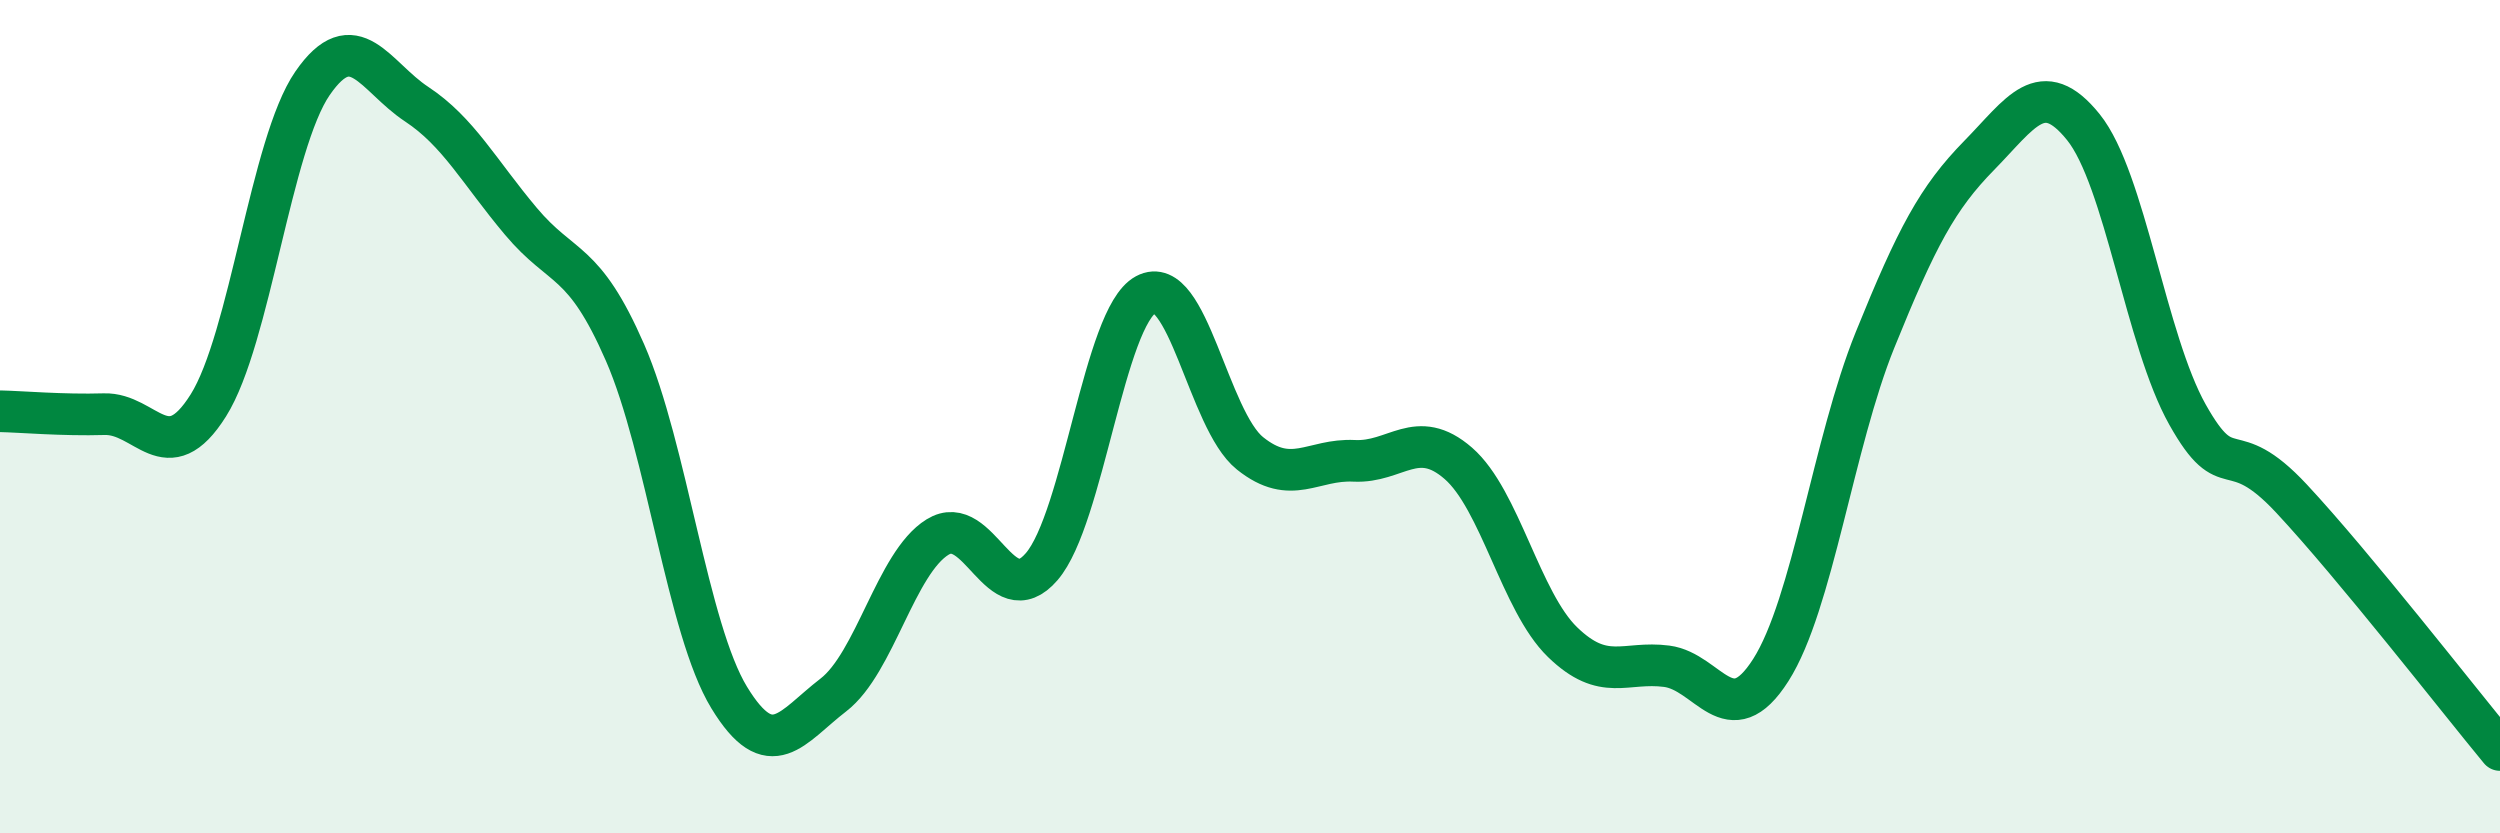 
    <svg width="60" height="20" viewBox="0 0 60 20" xmlns="http://www.w3.org/2000/svg">
      <path
        d="M 0,9.87 C 0.5,9.88 1.5,9.97 2.5,9.94 C 3.5,9.91 4,11.32 5,9.73 C 6,8.14 6.5,3.45 7.5,2 C 8.5,0.55 9,1.84 10,2.5 C 11,3.16 11.5,4.12 12.5,5.31 C 13.5,6.5 14,6.17 15,8.46 C 16,10.75 16.5,15.1 17.5,16.74 C 18.5,18.38 19,17.45 20,16.68 C 21,15.91 21.5,13.51 22.5,12.89 C 23.5,12.27 24,14.76 25,13.6 C 26,12.44 26.5,7.61 27.5,7.07 C 28.5,6.53 29,10.08 30,10.88 C 31,11.68 31.5,11.01 32.5,11.06 C 33.5,11.11 34,10.25 35,11.12 C 36,11.99 36.5,14.44 37.5,15.41 C 38.5,16.38 39,15.86 40,15.99 C 41,16.12 41.5,17.65 42.5,16.08 C 43.5,14.51 44,10.63 45,8.16 C 46,5.69 46.5,4.75 47.5,3.73 C 48.5,2.71 49,1.81 50,3.05 C 51,4.29 51.5,8.17 52.5,9.95 C 53.5,11.73 53.5,10.36 55,11.97 C 56.5,13.58 59,16.79 60,18L60 20L0 20Z"
        fill="#008740"
        opacity="0.1"
        stroke-linecap="round"
        stroke-linejoin="round"
      />
      <path
        d="M 0,9.87 C 0.5,9.88 1.5,9.97 2.5,9.94 C 3.5,9.91 4,11.32 5,9.73 C 6,8.14 6.5,3.45 7.5,2 C 8.5,0.55 9,1.84 10,2.5 C 11,3.16 11.5,4.12 12.5,5.31 C 13.5,6.5 14,6.17 15,8.46 C 16,10.75 16.5,15.1 17.5,16.74 C 18.5,18.38 19,17.45 20,16.68 C 21,15.91 21.5,13.51 22.5,12.89 C 23.5,12.27 24,14.76 25,13.6 C 26,12.44 26.5,7.61 27.5,7.07 C 28.5,6.53 29,10.08 30,10.88 C 31,11.68 31.5,11.01 32.5,11.06 C 33.5,11.11 34,10.25 35,11.12 C 36,11.99 36.5,14.44 37.5,15.41 C 38.5,16.38 39,15.86 40,15.99 C 41,16.12 41.5,17.65 42.5,16.08 C 43.5,14.51 44,10.63 45,8.16 C 46,5.69 46.5,4.75 47.5,3.73 C 48.5,2.71 49,1.81 50,3.05 C 51,4.29 51.5,8.17 52.5,9.95 C 53.5,11.73 53.5,10.36 55,11.97 C 56.5,13.58 59,16.79 60,18"
        stroke="#008740"
        stroke-width="1"
        fill="none"
        stroke-linecap="round"
        stroke-linejoin="round"
      />
    </svg>
  